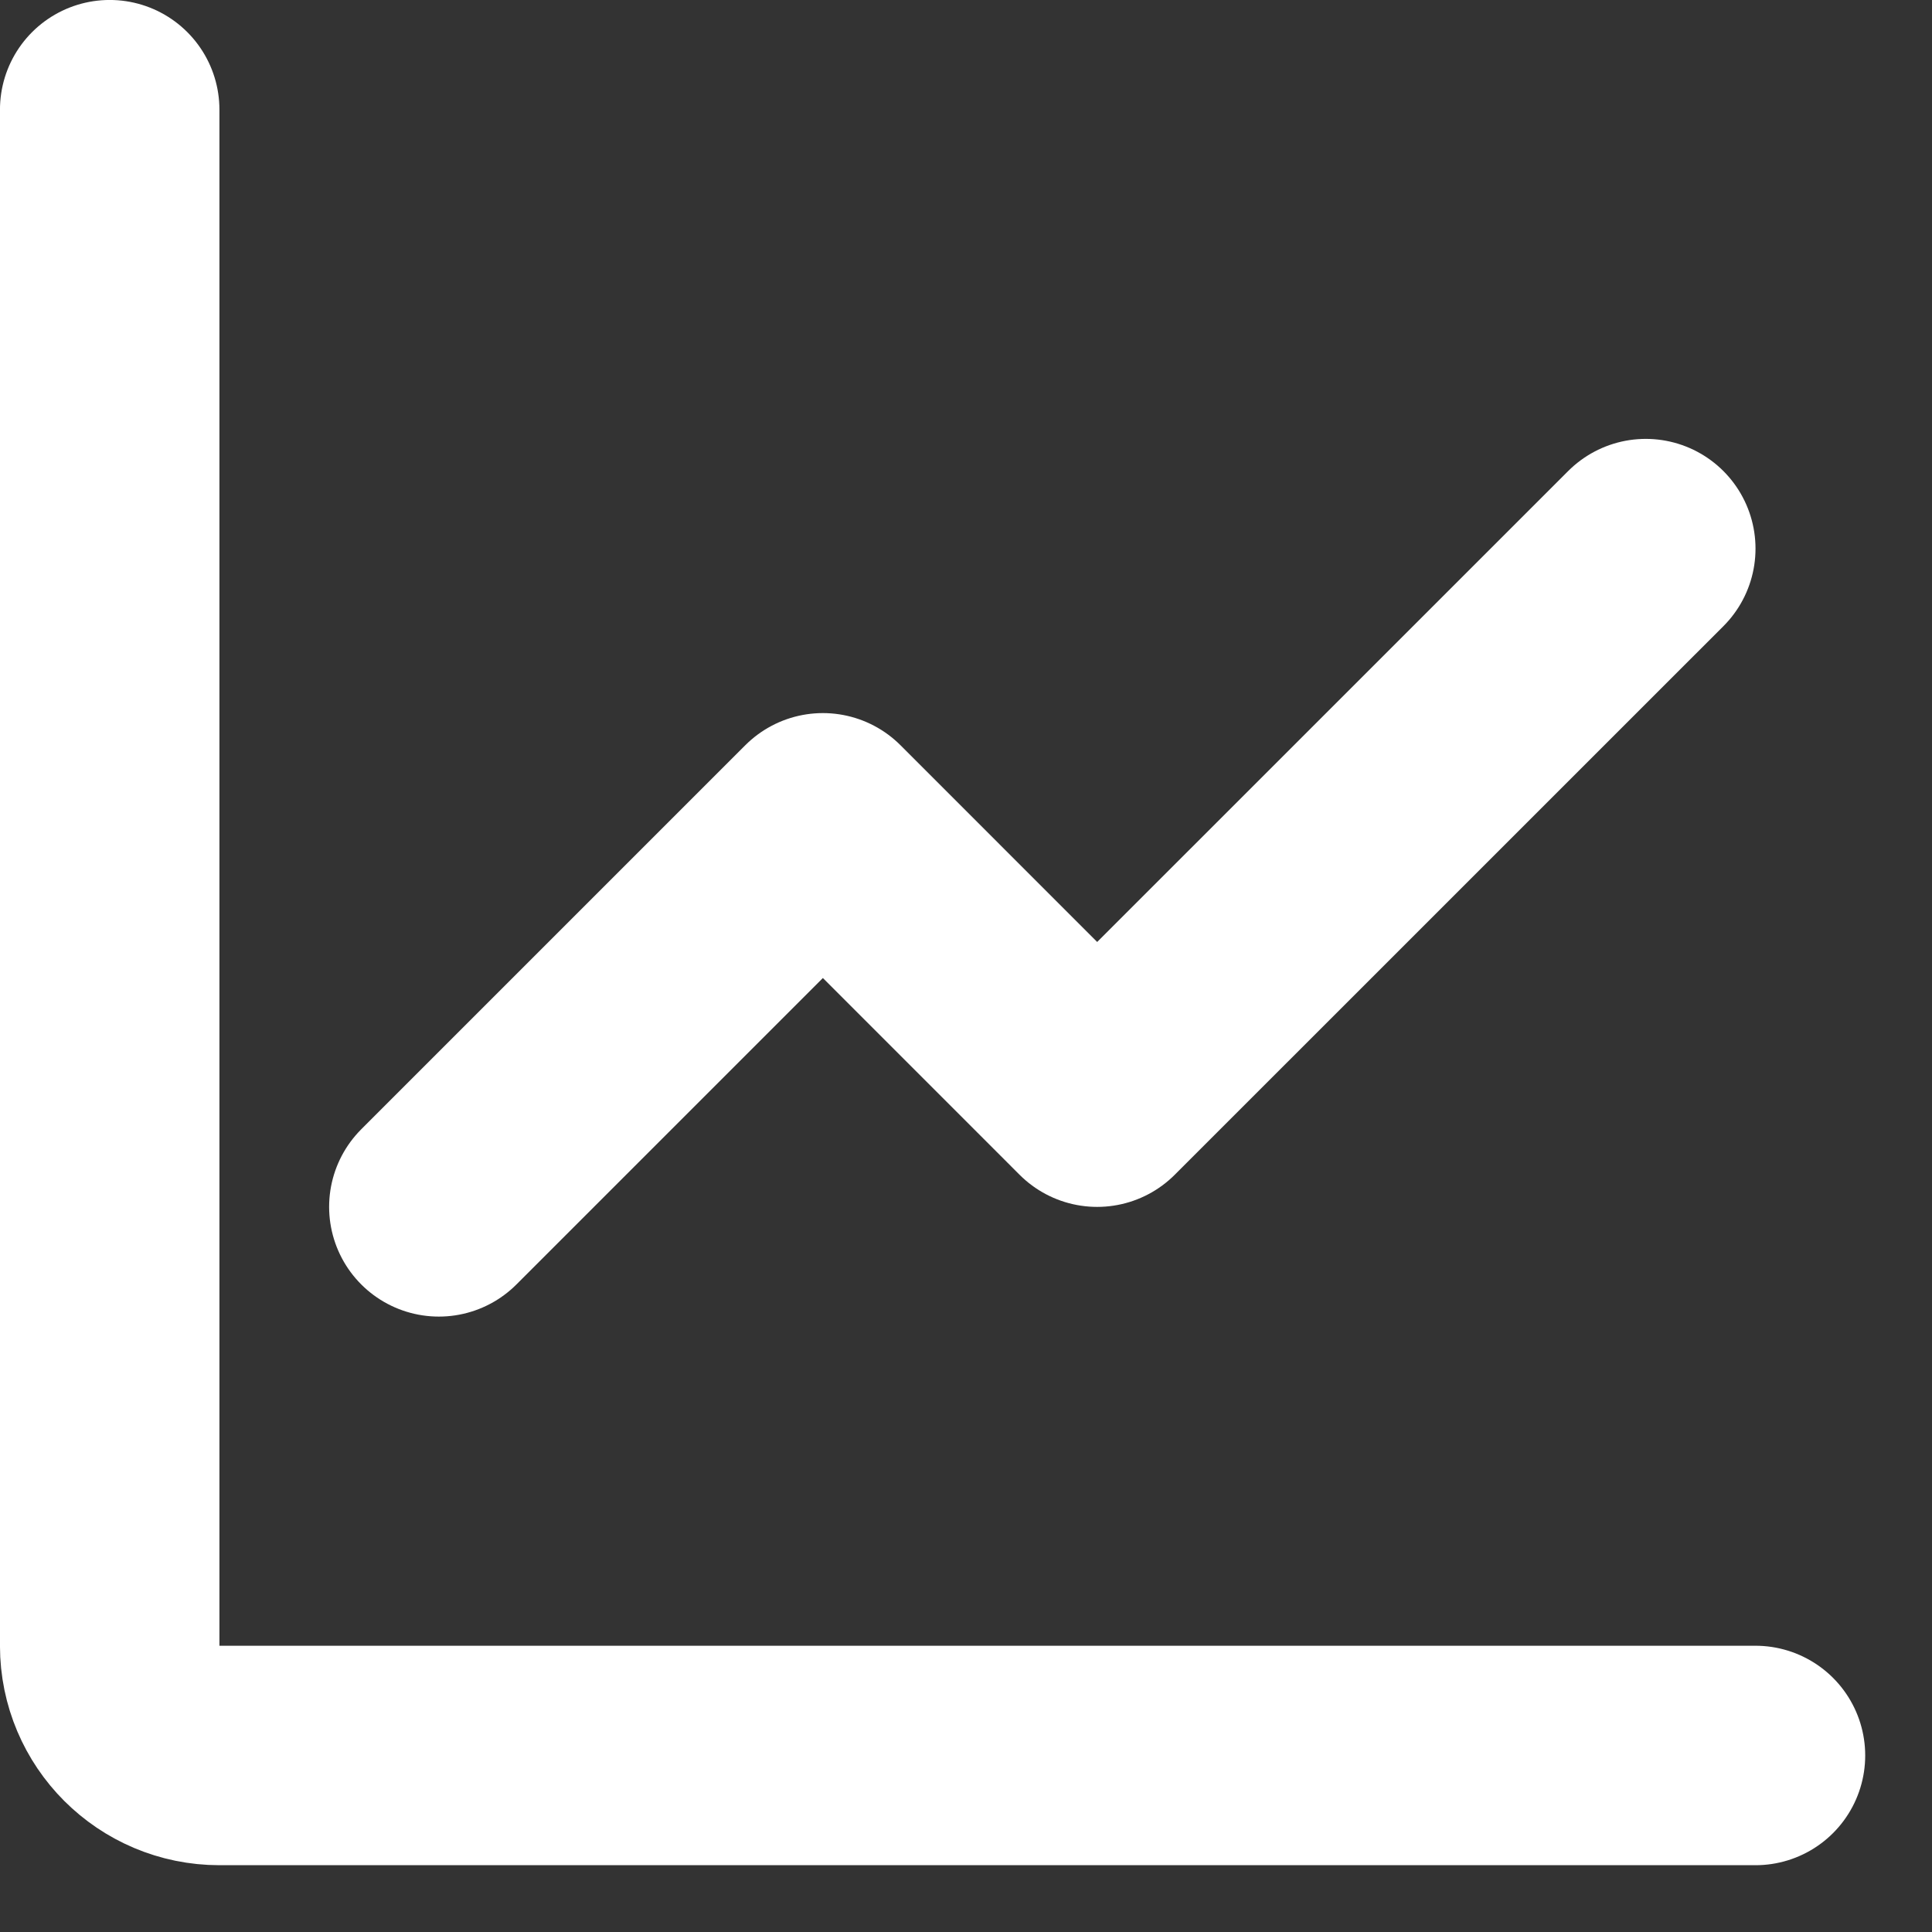 <?xml version="1.0" encoding="UTF-8"?> <svg xmlns="http://www.w3.org/2000/svg" width="27" height="27" viewBox="0 0 27 27" fill="none"><rect x="0" y="0" width="27" height="27" fill="#333333" stroke="none"/><path d="M1.533 1.533V23C1.533 23.847 2.22 24.533 3.067 24.533H24.533" stroke="white" stroke-width="3.067" stroke-linecap="round" stroke-linejoin="round"></path><path d="M23 7.667L15.333 15.333L11.5 11.499L6.133 16.866" stroke="white" stroke-width="3.067" stroke-linecap="round" stroke-linejoin="round"></path></svg> 